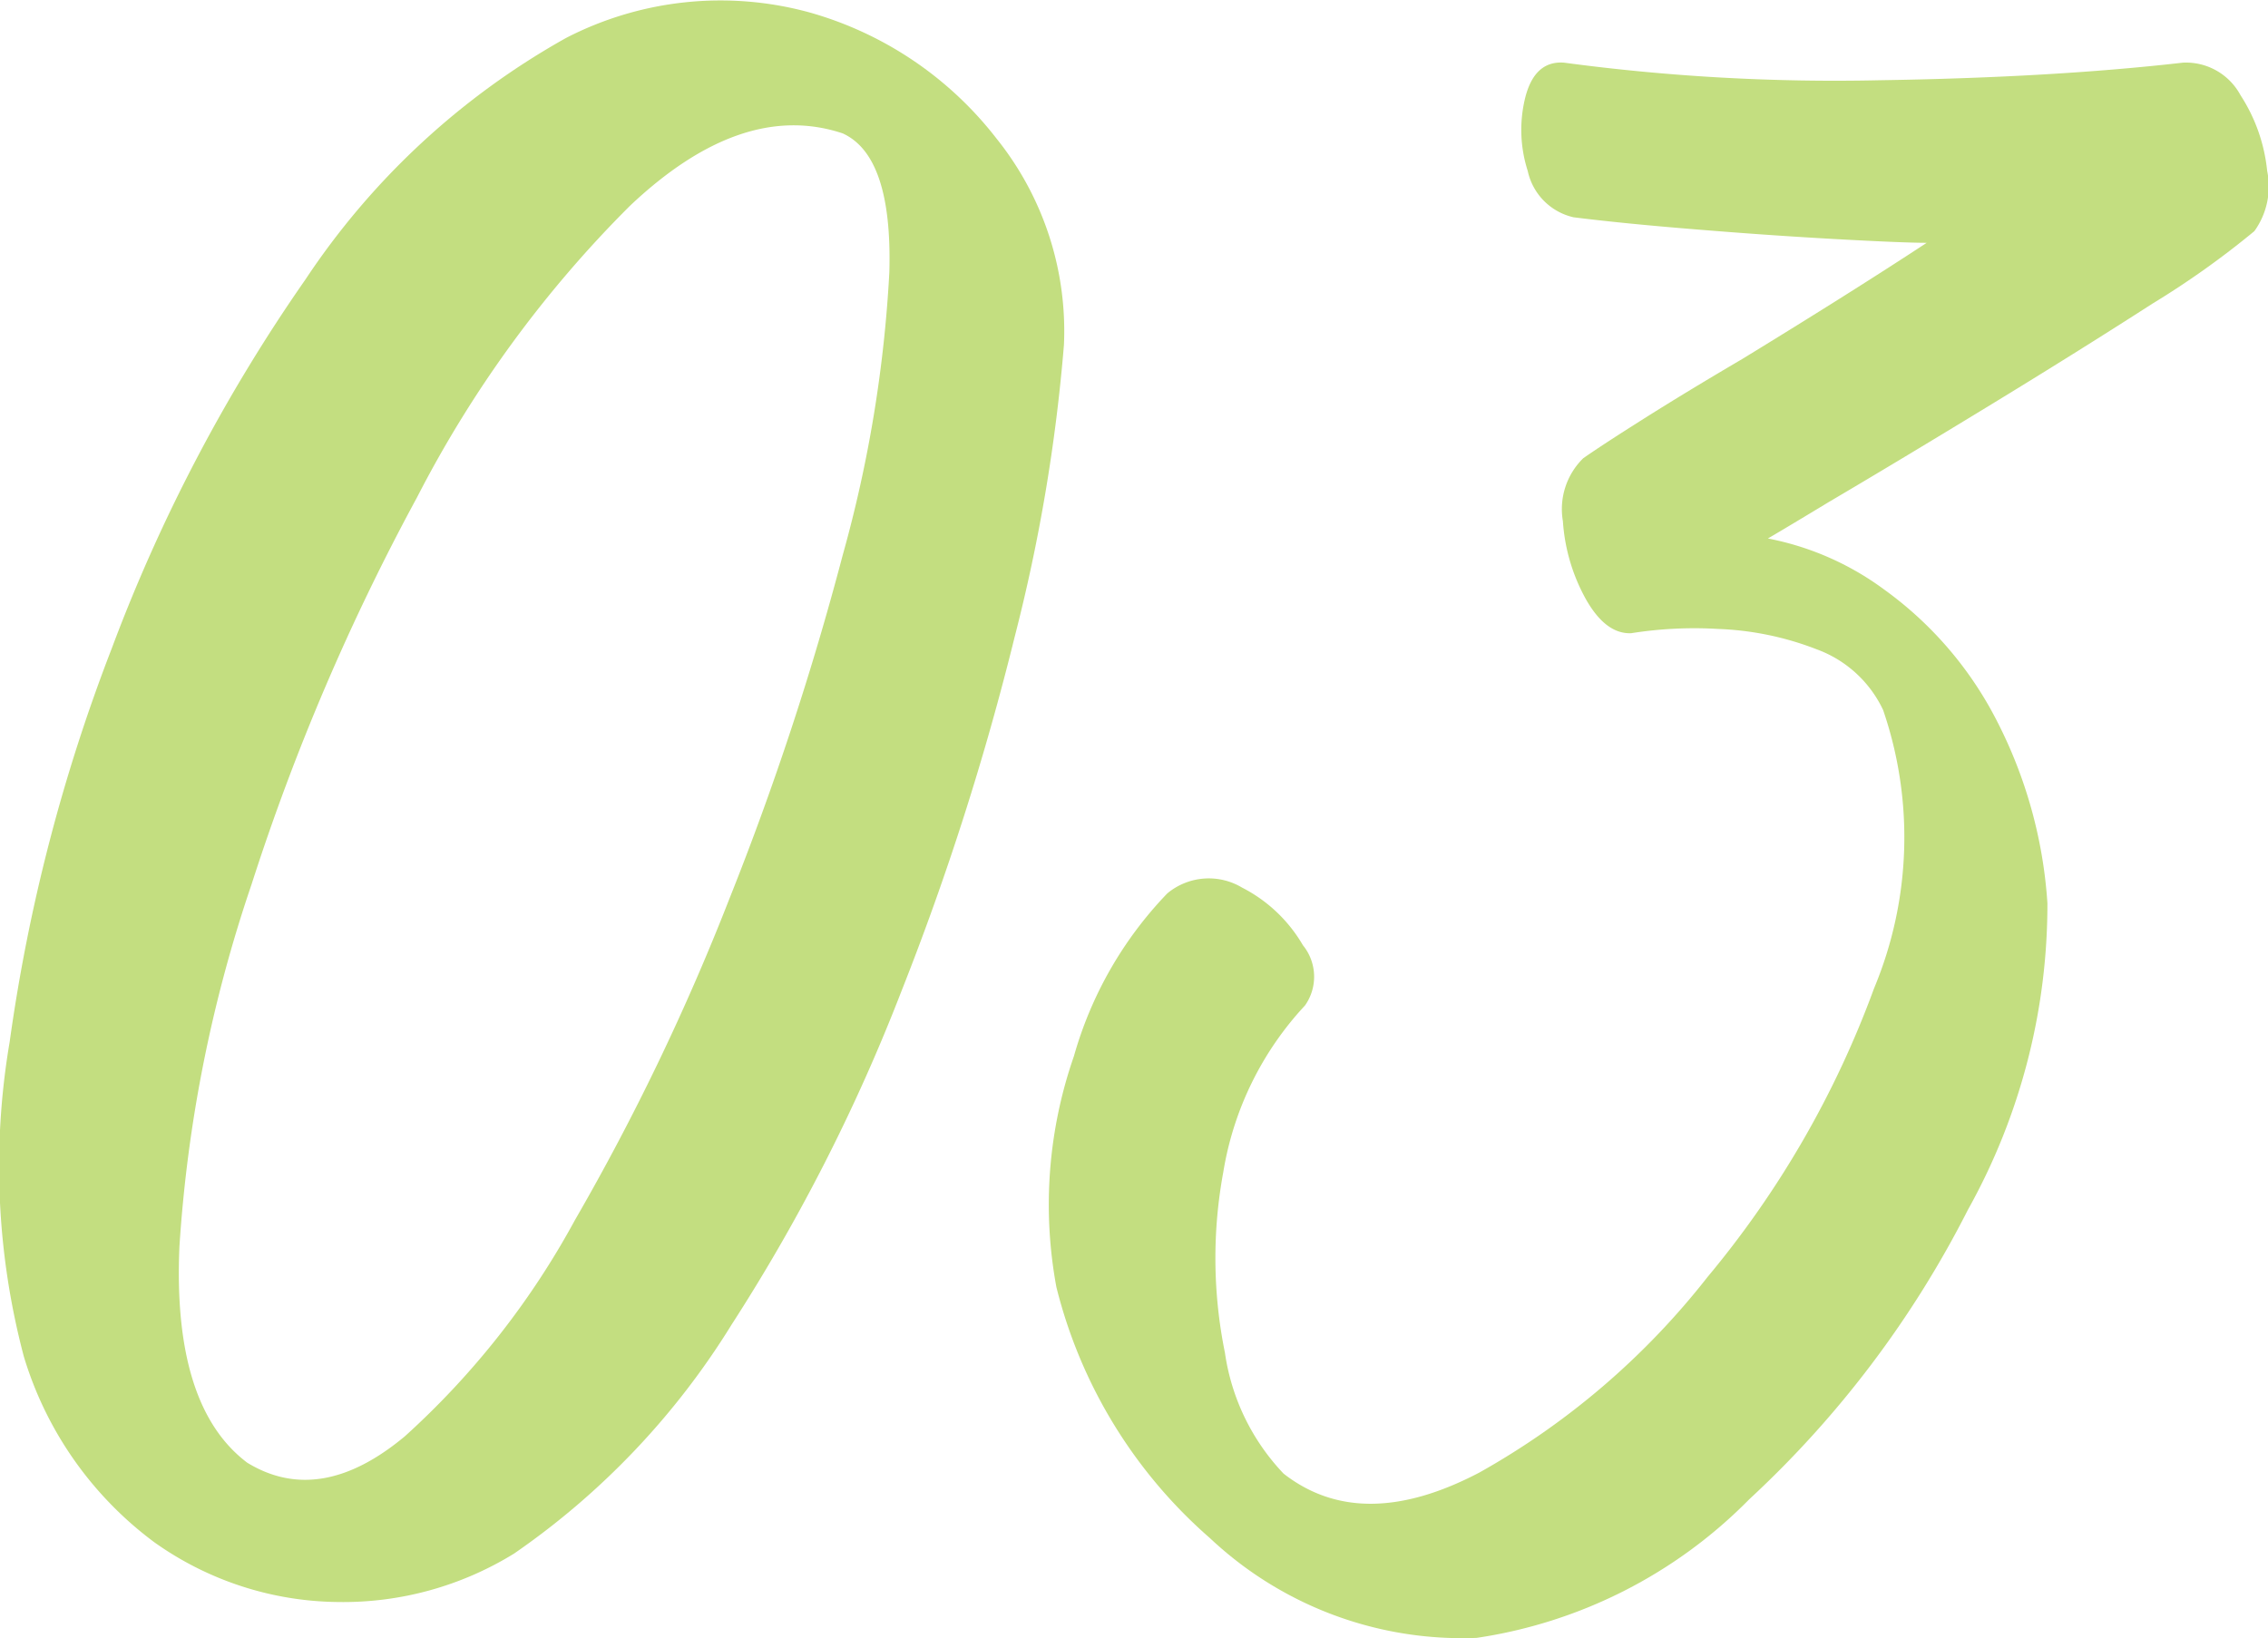 <svg xmlns="http://www.w3.org/2000/svg" width="62.286" height="44.999" viewBox="0 0 62.286 44.999">
  <g id="point_num_03" transform="translate(-166.114 0)">
    <path id="パス_1926" data-name="パス 1926" d="M16.382-42.95a9.244,9.244,0,0,1,6.687-.7,9.879,9.879,0,0,1,5.138,3.47,8.447,8.447,0,0,1,1.847,5.659A47.7,47.7,0,0,1,28.7-26.494a75.845,75.845,0,0,1-3.113,9.74A50.453,50.453,0,0,1,20.924-7.6a21.078,21.078,0,0,1-5.972,6.285A8.942,8.942,0,0,1,10.112.015,8.839,8.839,0,0,1,5.078-1.623,9.909,9.909,0,0,1,1.489-6.731,20.4,20.4,0,0,1,1.1-15.369a48.318,48.318,0,0,1,2.8-10.8A45.7,45.7,0,0,1,9.219-36.308,20.711,20.711,0,0,1,16.382-42.95ZM7.625-3.812q2,1.221,4.334-.73a22.411,22.411,0,0,0,4.661-5.927A64.634,64.634,0,0,0,20.865-19.3a81.159,81.159,0,0,0,3.113-9.442,35.853,35.853,0,0,0,1.281-7.774q.089-3.187-1.281-3.812-2.77-.923-5.853,2a31.875,31.875,0,0,0-5.838,8A62.181,62.181,0,0,0,7.744-19.7,38.479,38.479,0,0,0,5.763-9.755Q5.57-5.361,7.625-3.812Z" transform="translate(165.279 43.992)" fill="#c3de80"/>
    <path id="パス_1925" data-name="パス 1925" d="M30.938-43.271a1.7,1.7,0,0,1,1.582.894,4.67,4.67,0,0,1,.732,2.08,2.1,2.1,0,0,1-.352,1.655,23.929,23.929,0,0,1-2.8,1.992q-2.095,1.348-4.57,2.856T21.211-31.2q-1.113.674-1.67,1a7.878,7.878,0,0,1,3.179,1.392A10.117,10.117,0,0,1,25.664-25.5a12.768,12.768,0,0,1,1.553,5.317,17.211,17.211,0,0,1-2.183,8.423,28.238,28.238,0,0,1-6.006,7.954A13.225,13.225,0,0,1,11.543,0,10.1,10.1,0,0,1,4.219-2.739,13.452,13.452,0,0,1,0-9.639a12.408,12.408,0,0,1,.483-6.343,10.594,10.594,0,0,1,2.563-4.468A1.78,1.78,0,0,1,5.1-20.61a4.081,4.081,0,0,1,1.67,1.582,1.37,1.37,0,0,1,.059,1.655A8.788,8.788,0,0,0,4.585-12.8a13.022,13.022,0,0,0,.044,4.966A6.066,6.066,0,0,0,6.24-4.512q2.139,1.67,5.376-.029a20.971,20.971,0,0,0,6.27-5.376,26.681,26.681,0,0,0,4.57-7.925,10.772,10.772,0,0,0,.249-7.646,3.25,3.25,0,0,0-1.831-1.67,8.29,8.29,0,0,0-2.7-.557,11.084,11.084,0,0,0-2.388.117q-.7.029-1.245-.937a5.1,5.1,0,0,1-.63-2.139,1.956,1.956,0,0,1,.557-1.729q.5-.352,1.685-1.1t2.681-1.626q3.018-1.846,5.068-3.193-.645,0-2.461-.1t-3.823-.264q-2.007-.161-3.413-.337a1.664,1.664,0,0,1-1.26-1.274,3.679,3.679,0,0,1-.059-2.051q.264-.981,1.055-.923a55.885,55.885,0,0,0,8.672.483Q27.363-42.861,30.938-43.271Z" transform="translate(195.125 44.992)" fill="#c3de80"/>
  </g>
</svg>
